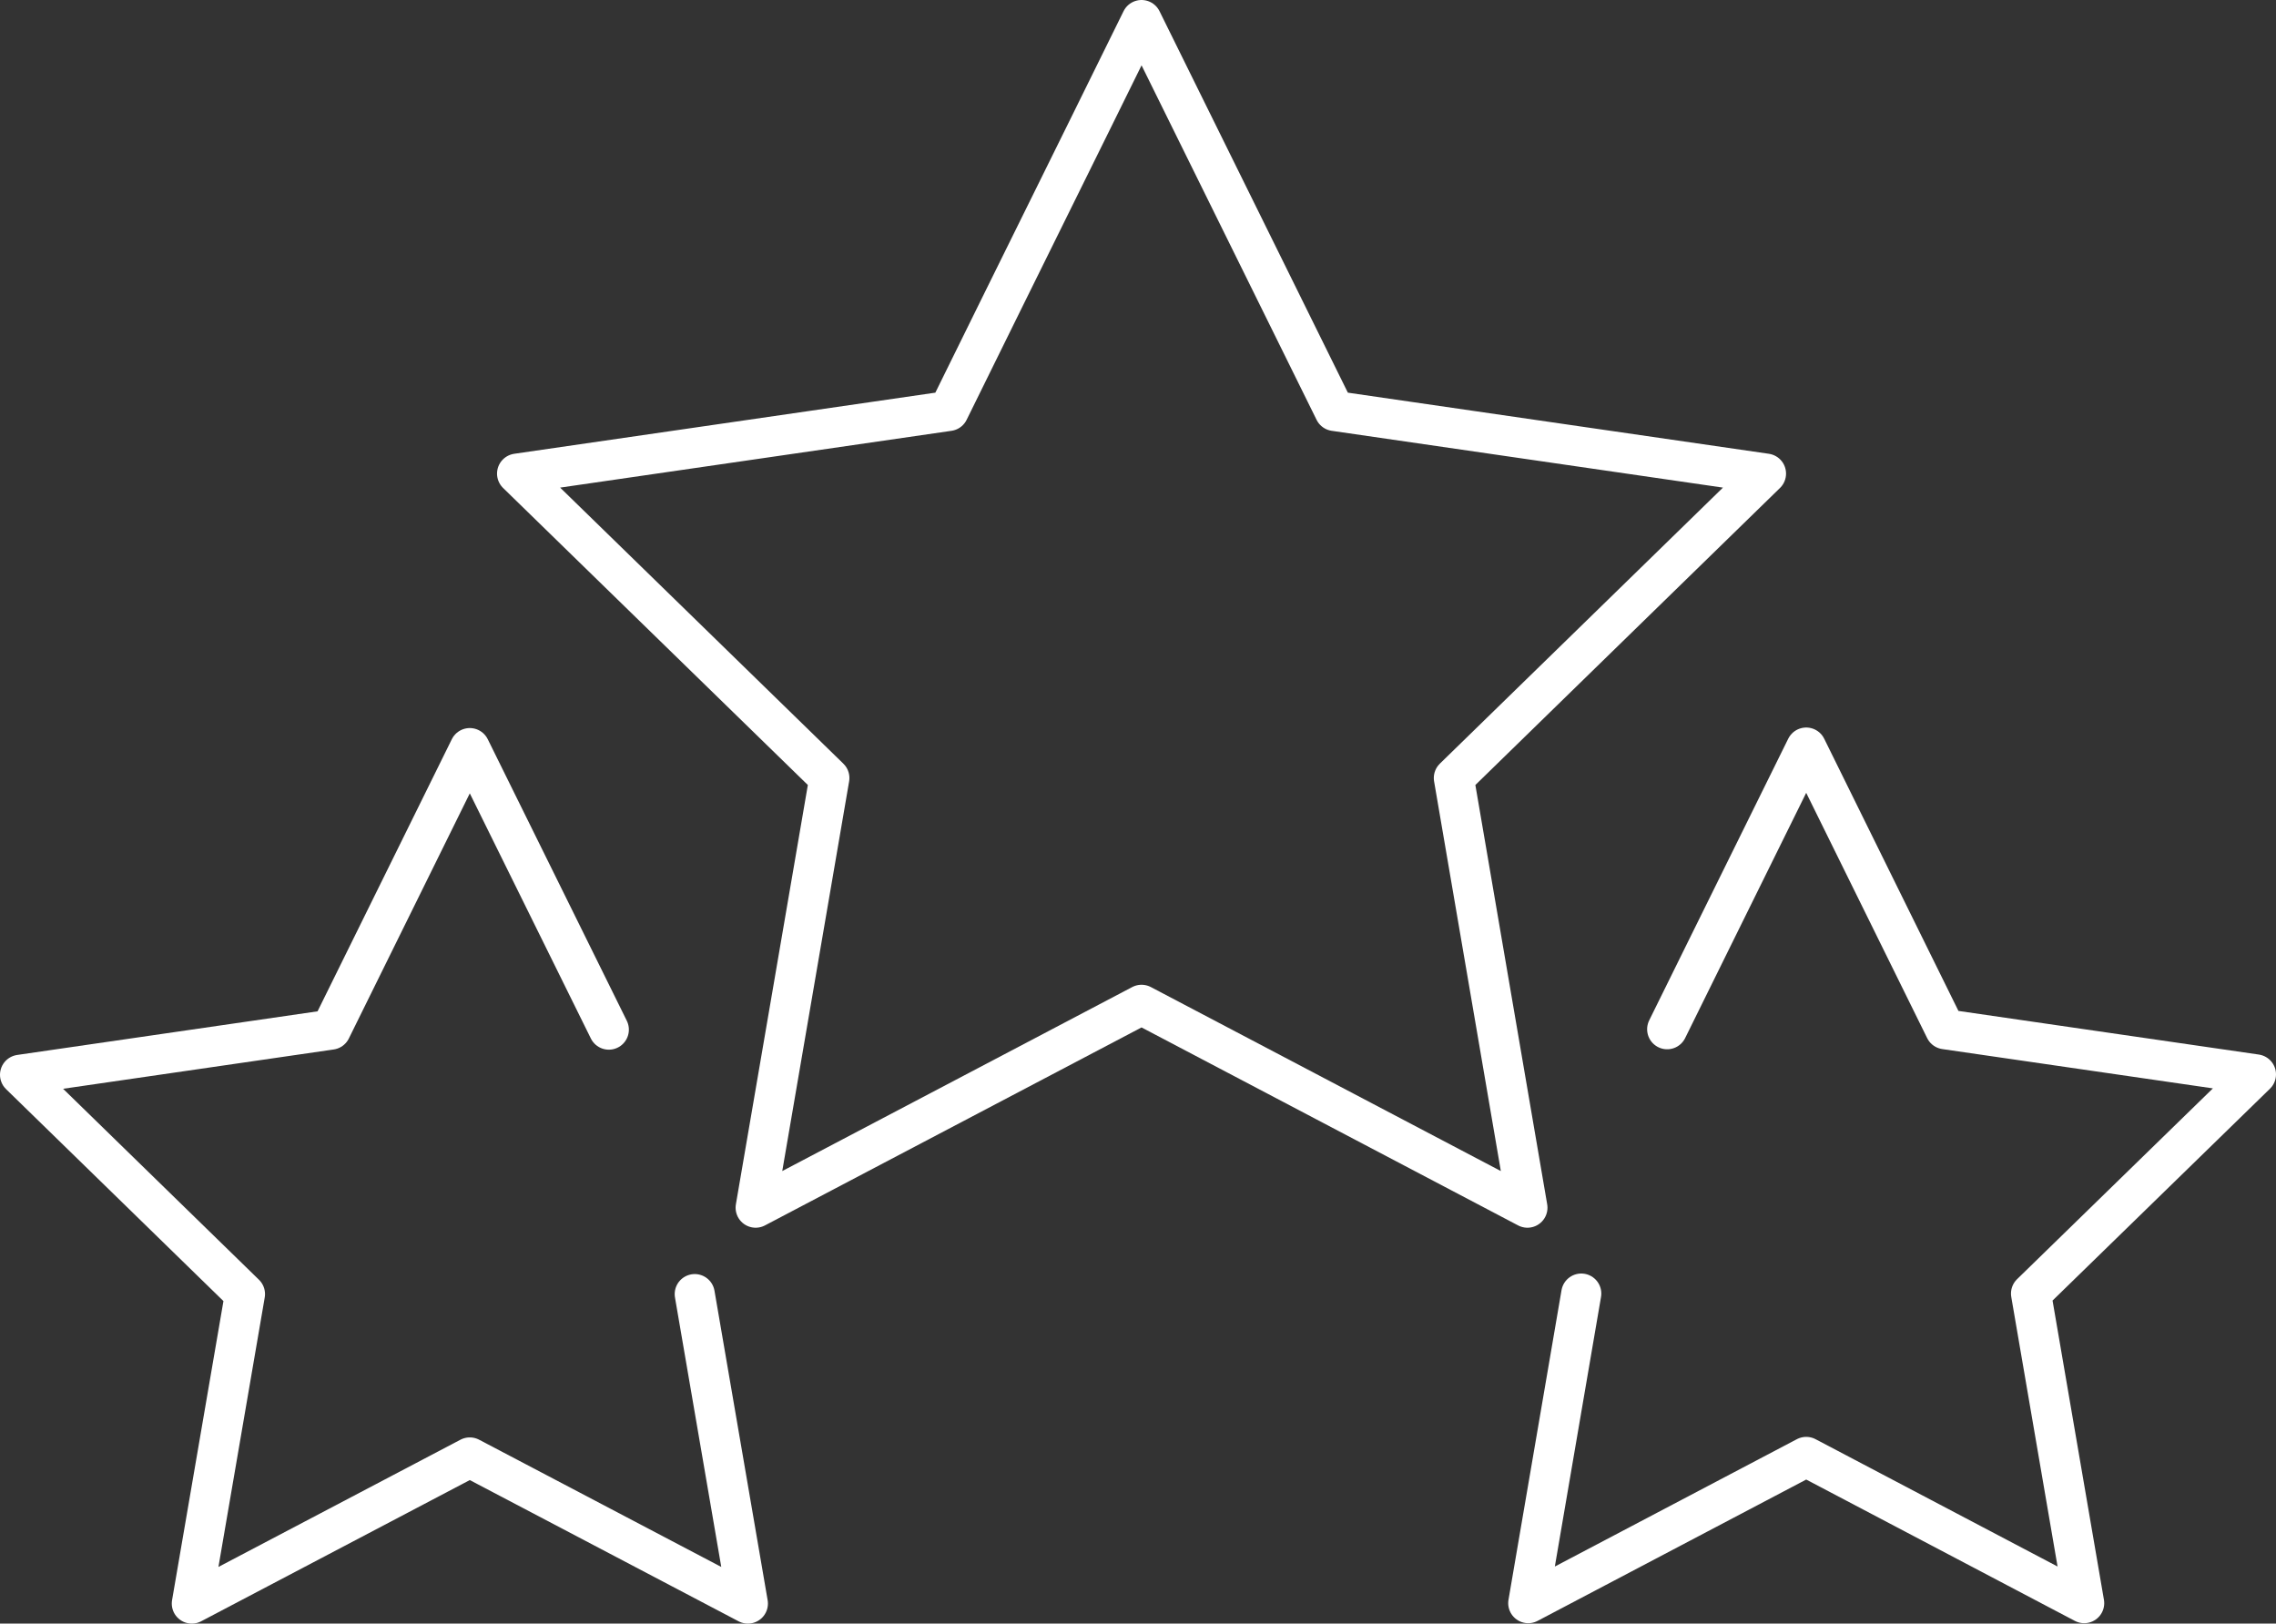 <?xml version="1.0" encoding="UTF-8"?>
<svg xmlns="http://www.w3.org/2000/svg" viewBox="0 0 170.39 121.56">
  <rect x="0" y="0" width="170.39" height="121.56" fill="#333333" stroke="none"/>
  <defs>
    <style>.cls-1{fill:none;stroke:#fff;stroke-linecap:round;stroke-linejoin:round;stroke-width:3px;}</style>
  </defs>
  <g id="Ebene_2" data-name="Ebene 2">
    <g id="Ebene_1-2" data-name="Ebene 1">
      <polygon class="cls-1" points="75.11 22.47 71.02 30.77 38.71 35.46 62.09 58.25 56.57 90.42 85.46 75.23 114.35 90.42 108.84 58.25 132.21 35.46 99.91 30.77 85.46 1.5 81.64 9.25 75.11 22.47"></polygon>
      <polyline class="cls-1" points="52.01 96.89 55.99 120.06 35.17 109.12 14.36 120.06 18.34 96.89 1.5 80.47 24.77 77.09 35.17 56.01 45.58 77.09"></polyline>
      <polyline class="cls-1" points="124.81 77.06 127.76 71.08 132.46 61.56 135.22 55.97 145.62 77.06 168.89 80.44 152.05 96.85 156.03 120.03 135.22 109.08 114.41 120.03 118.38 96.85"></polyline>
    </g>
  </g>
</svg>
